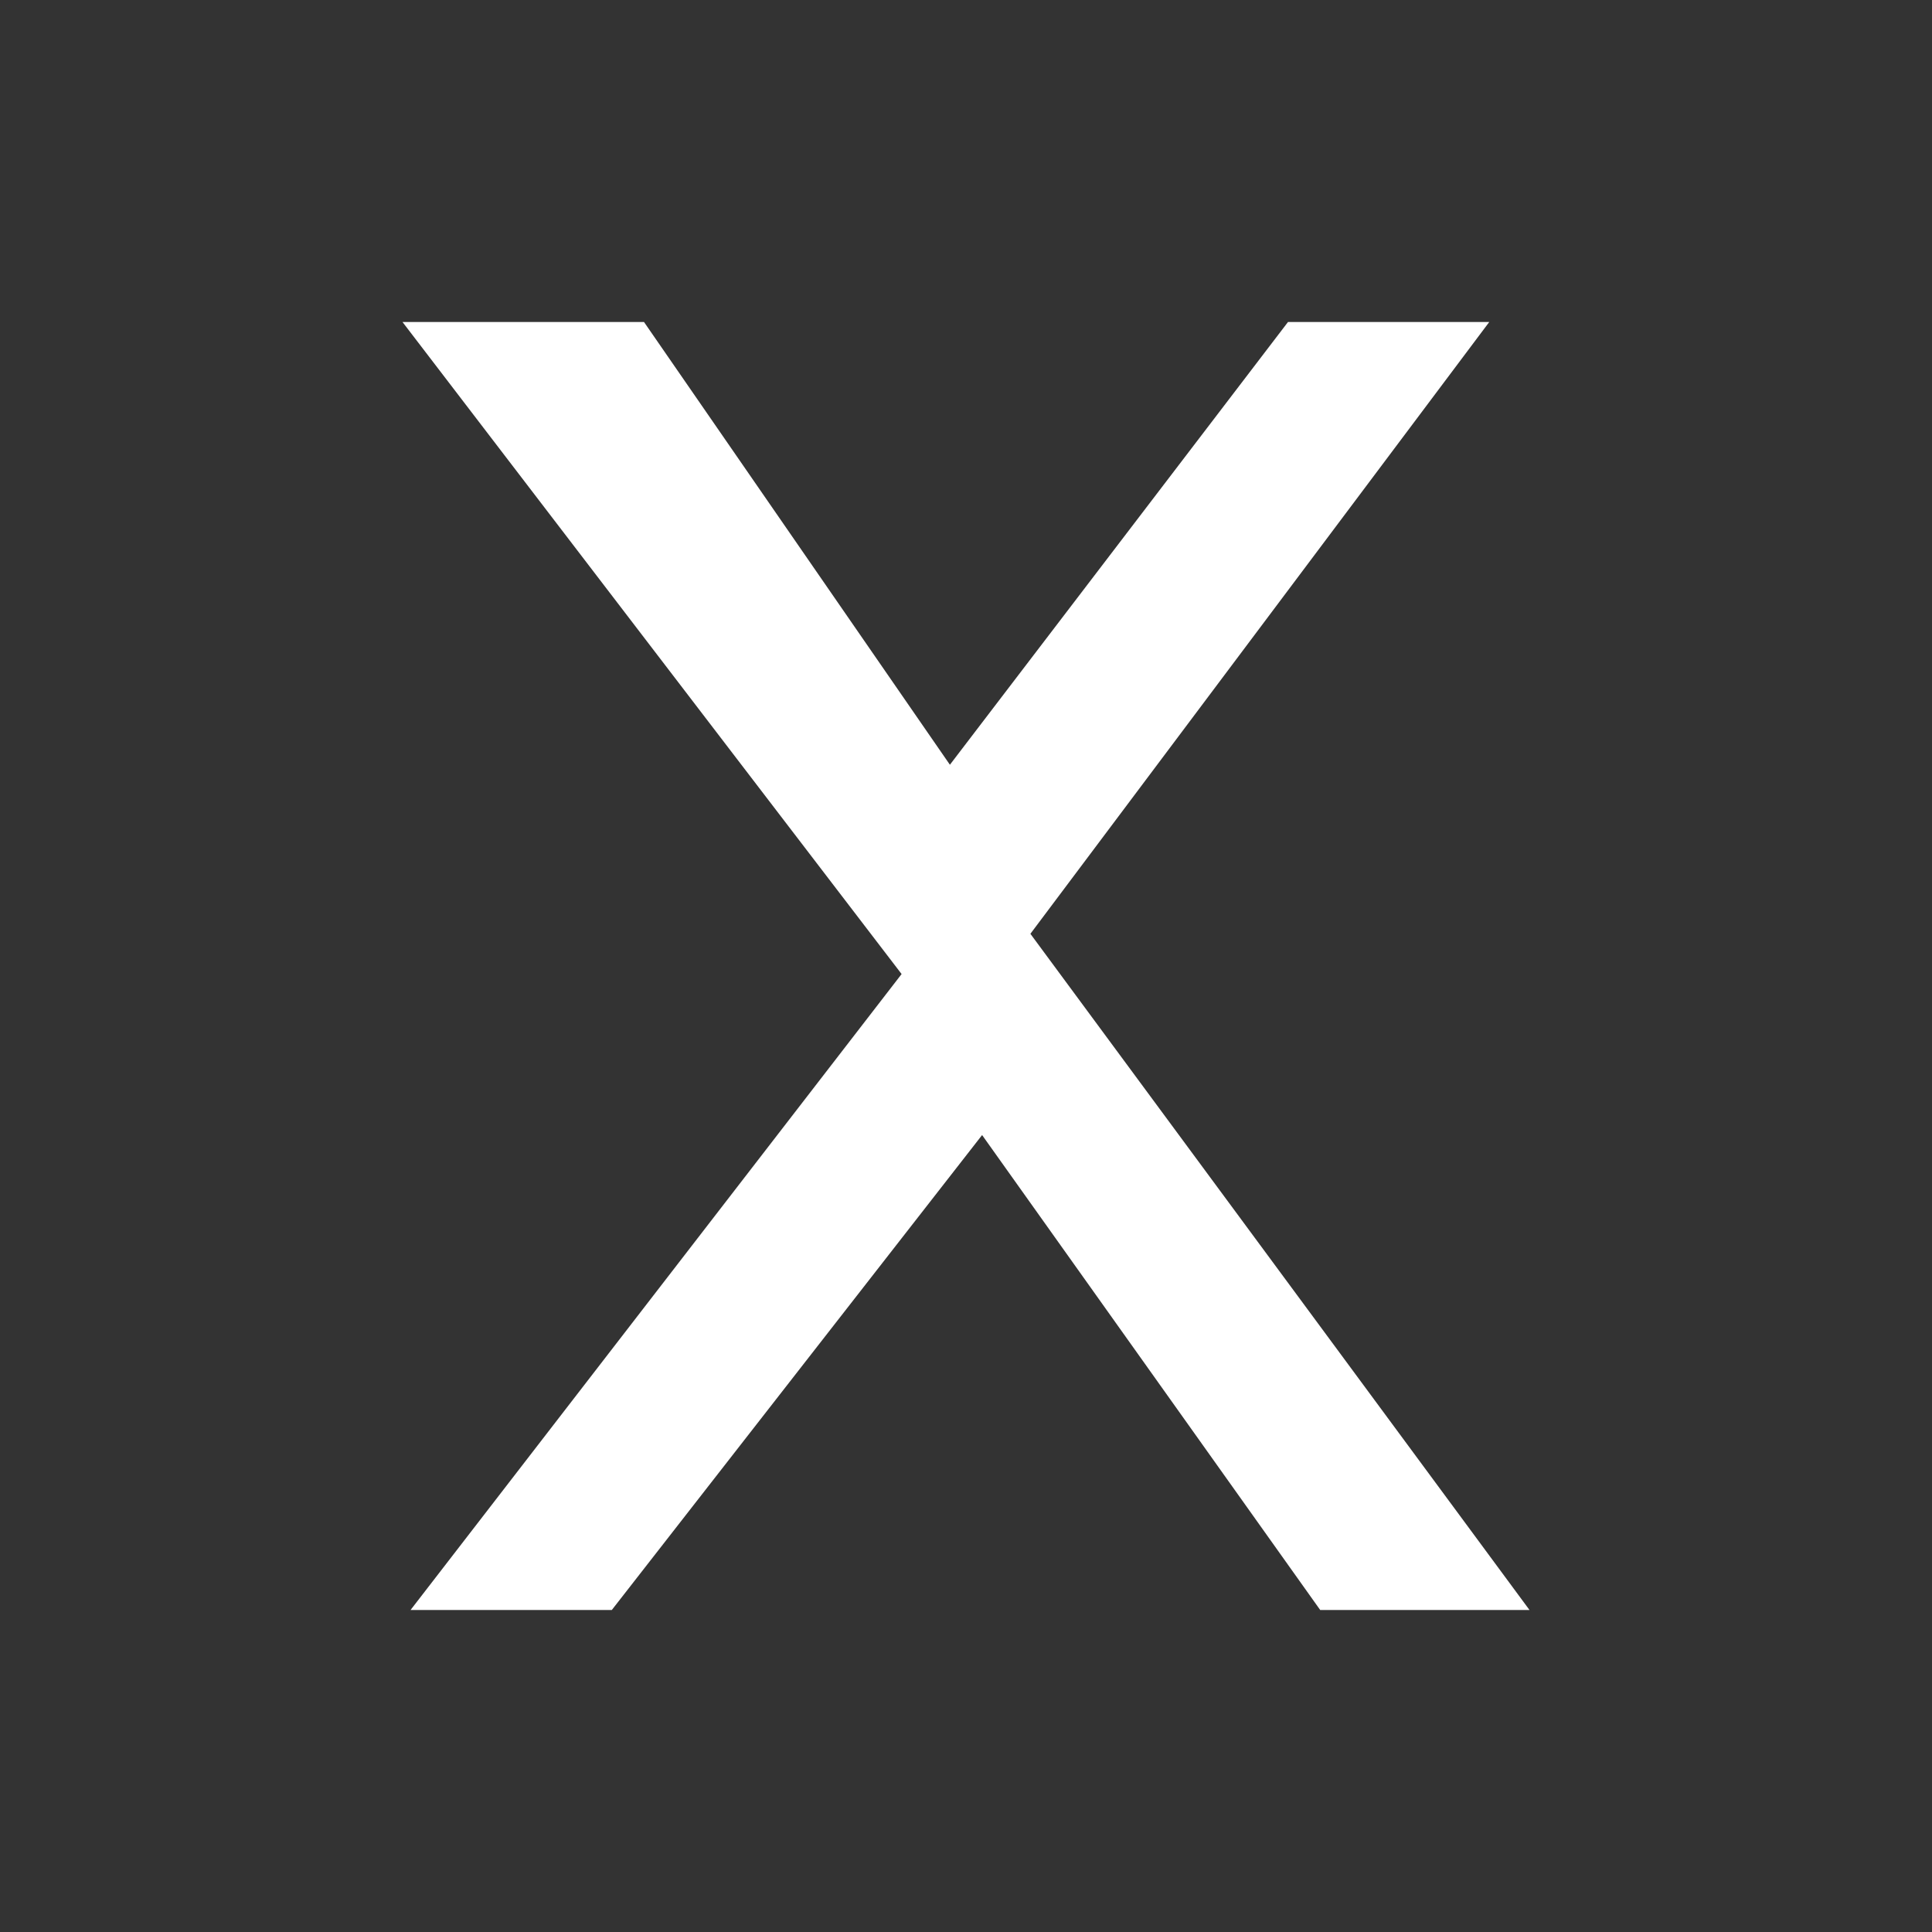 <svg width="25" height="25" viewBox="0 0 24 24" fill="none" xmlns="http://www.w3.org/2000/svg">
  <rect x="0" y="0" width="24" height="24" fill="#333333" stroke="none"/>
  <path
    d="M5 4L11.2 12.1L5.1 20H7.6L12.2 14.1L16.4 20H19L12.8 11.6L18.5 4H16L11.8 9.5L8 4H5Z"
    fill="white"
  />
</svg>

